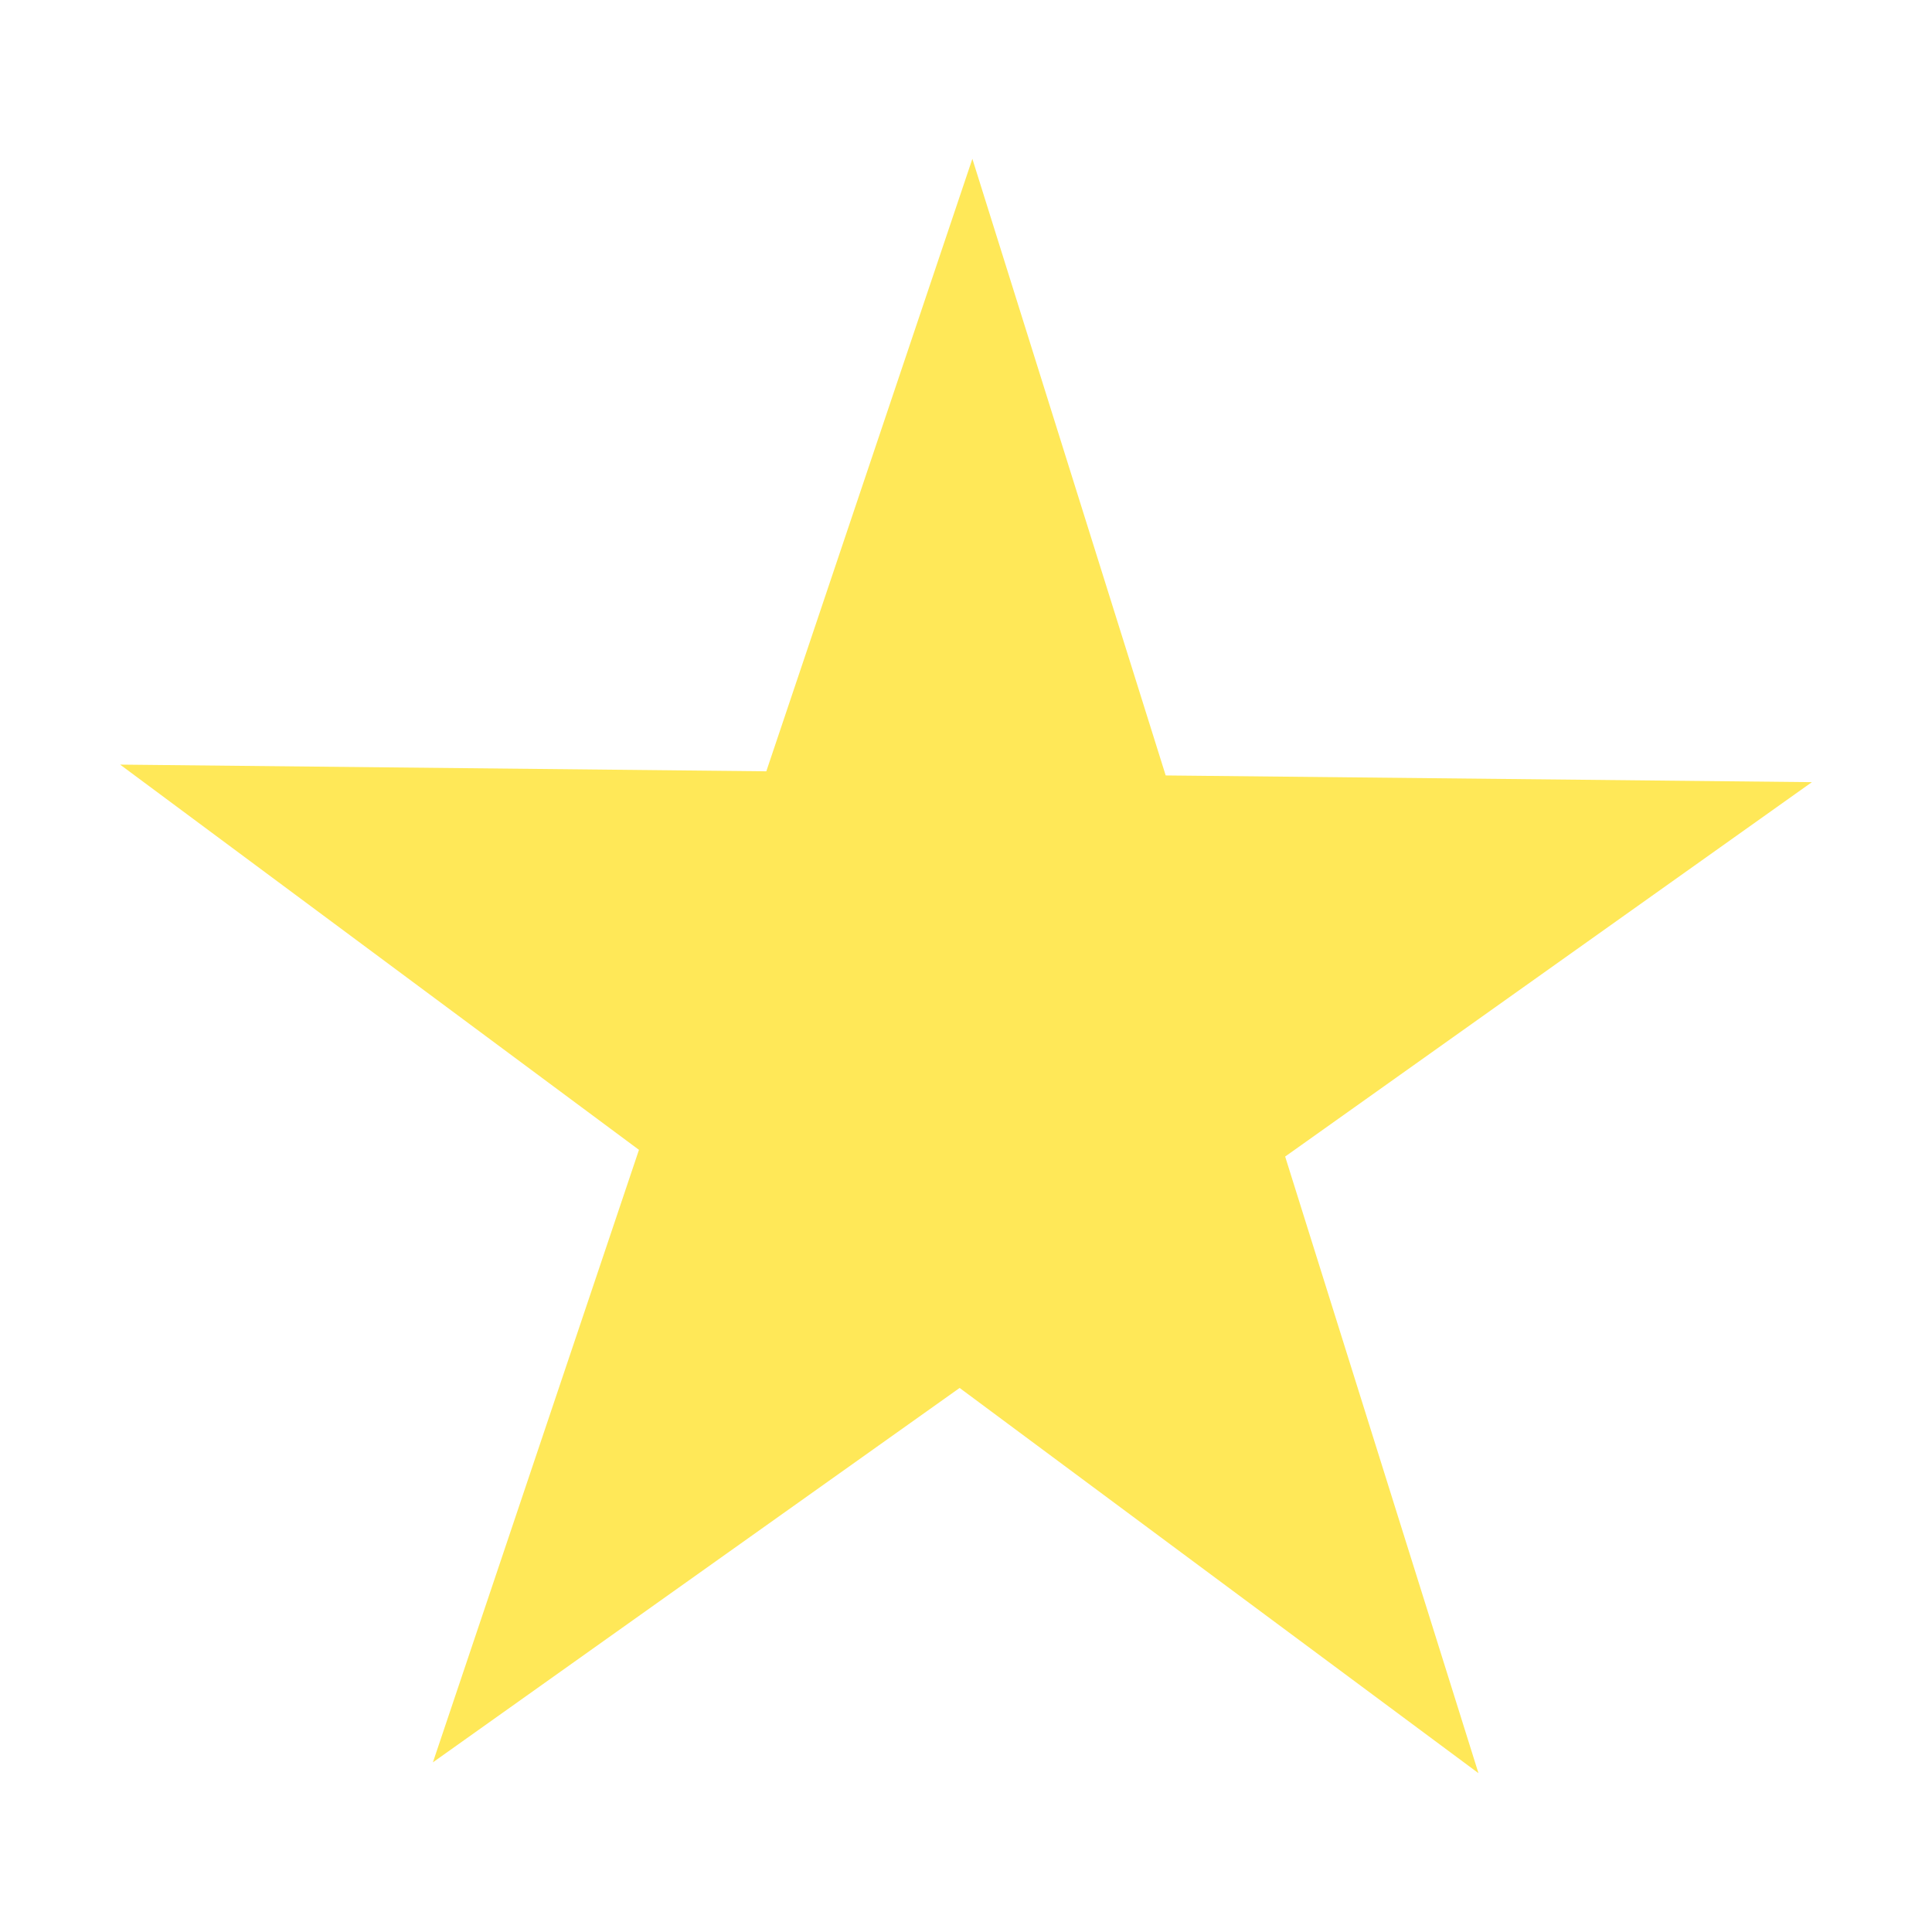 <svg xmlns="http://www.w3.org/2000/svg" version="1.1" xmlns:xlink="http://www.w3.org/1999/xlink" xmlns:svgjs="http://svgjs.dev/svgjs" width="1280" height="1280"><svg id="SvgjsSvg1002" xmlns="http://www.w3.org/2000/svg" version="1.1" viewBox="0 0 1280 1280">
  <!-- Generator: Adobe Illustrator 29.2.1, SVG Export Plug-In . SVG Version: 2.1.0 Build 116)  -->
  <defs>
    <style>
      .st0 {
        fill: #ffe858;
      }
    </style>
  </defs>
  <polygon class="st0" points="1200.42 518.2 851.45 766.25 979.52 1174.78 635.78 919.55 286.81 1167.6 423.33 761.8 79.58 506.57 507.7 511.01 644.22 105.22 772.3 513.75 1200.42 518.2"></polygon>
</svg><style>@media (prefers-color-scheme: light) { :root { filter: none; } }
@media (prefers-color-scheme: dark) { :root { filter: none; } }
</style></svg>